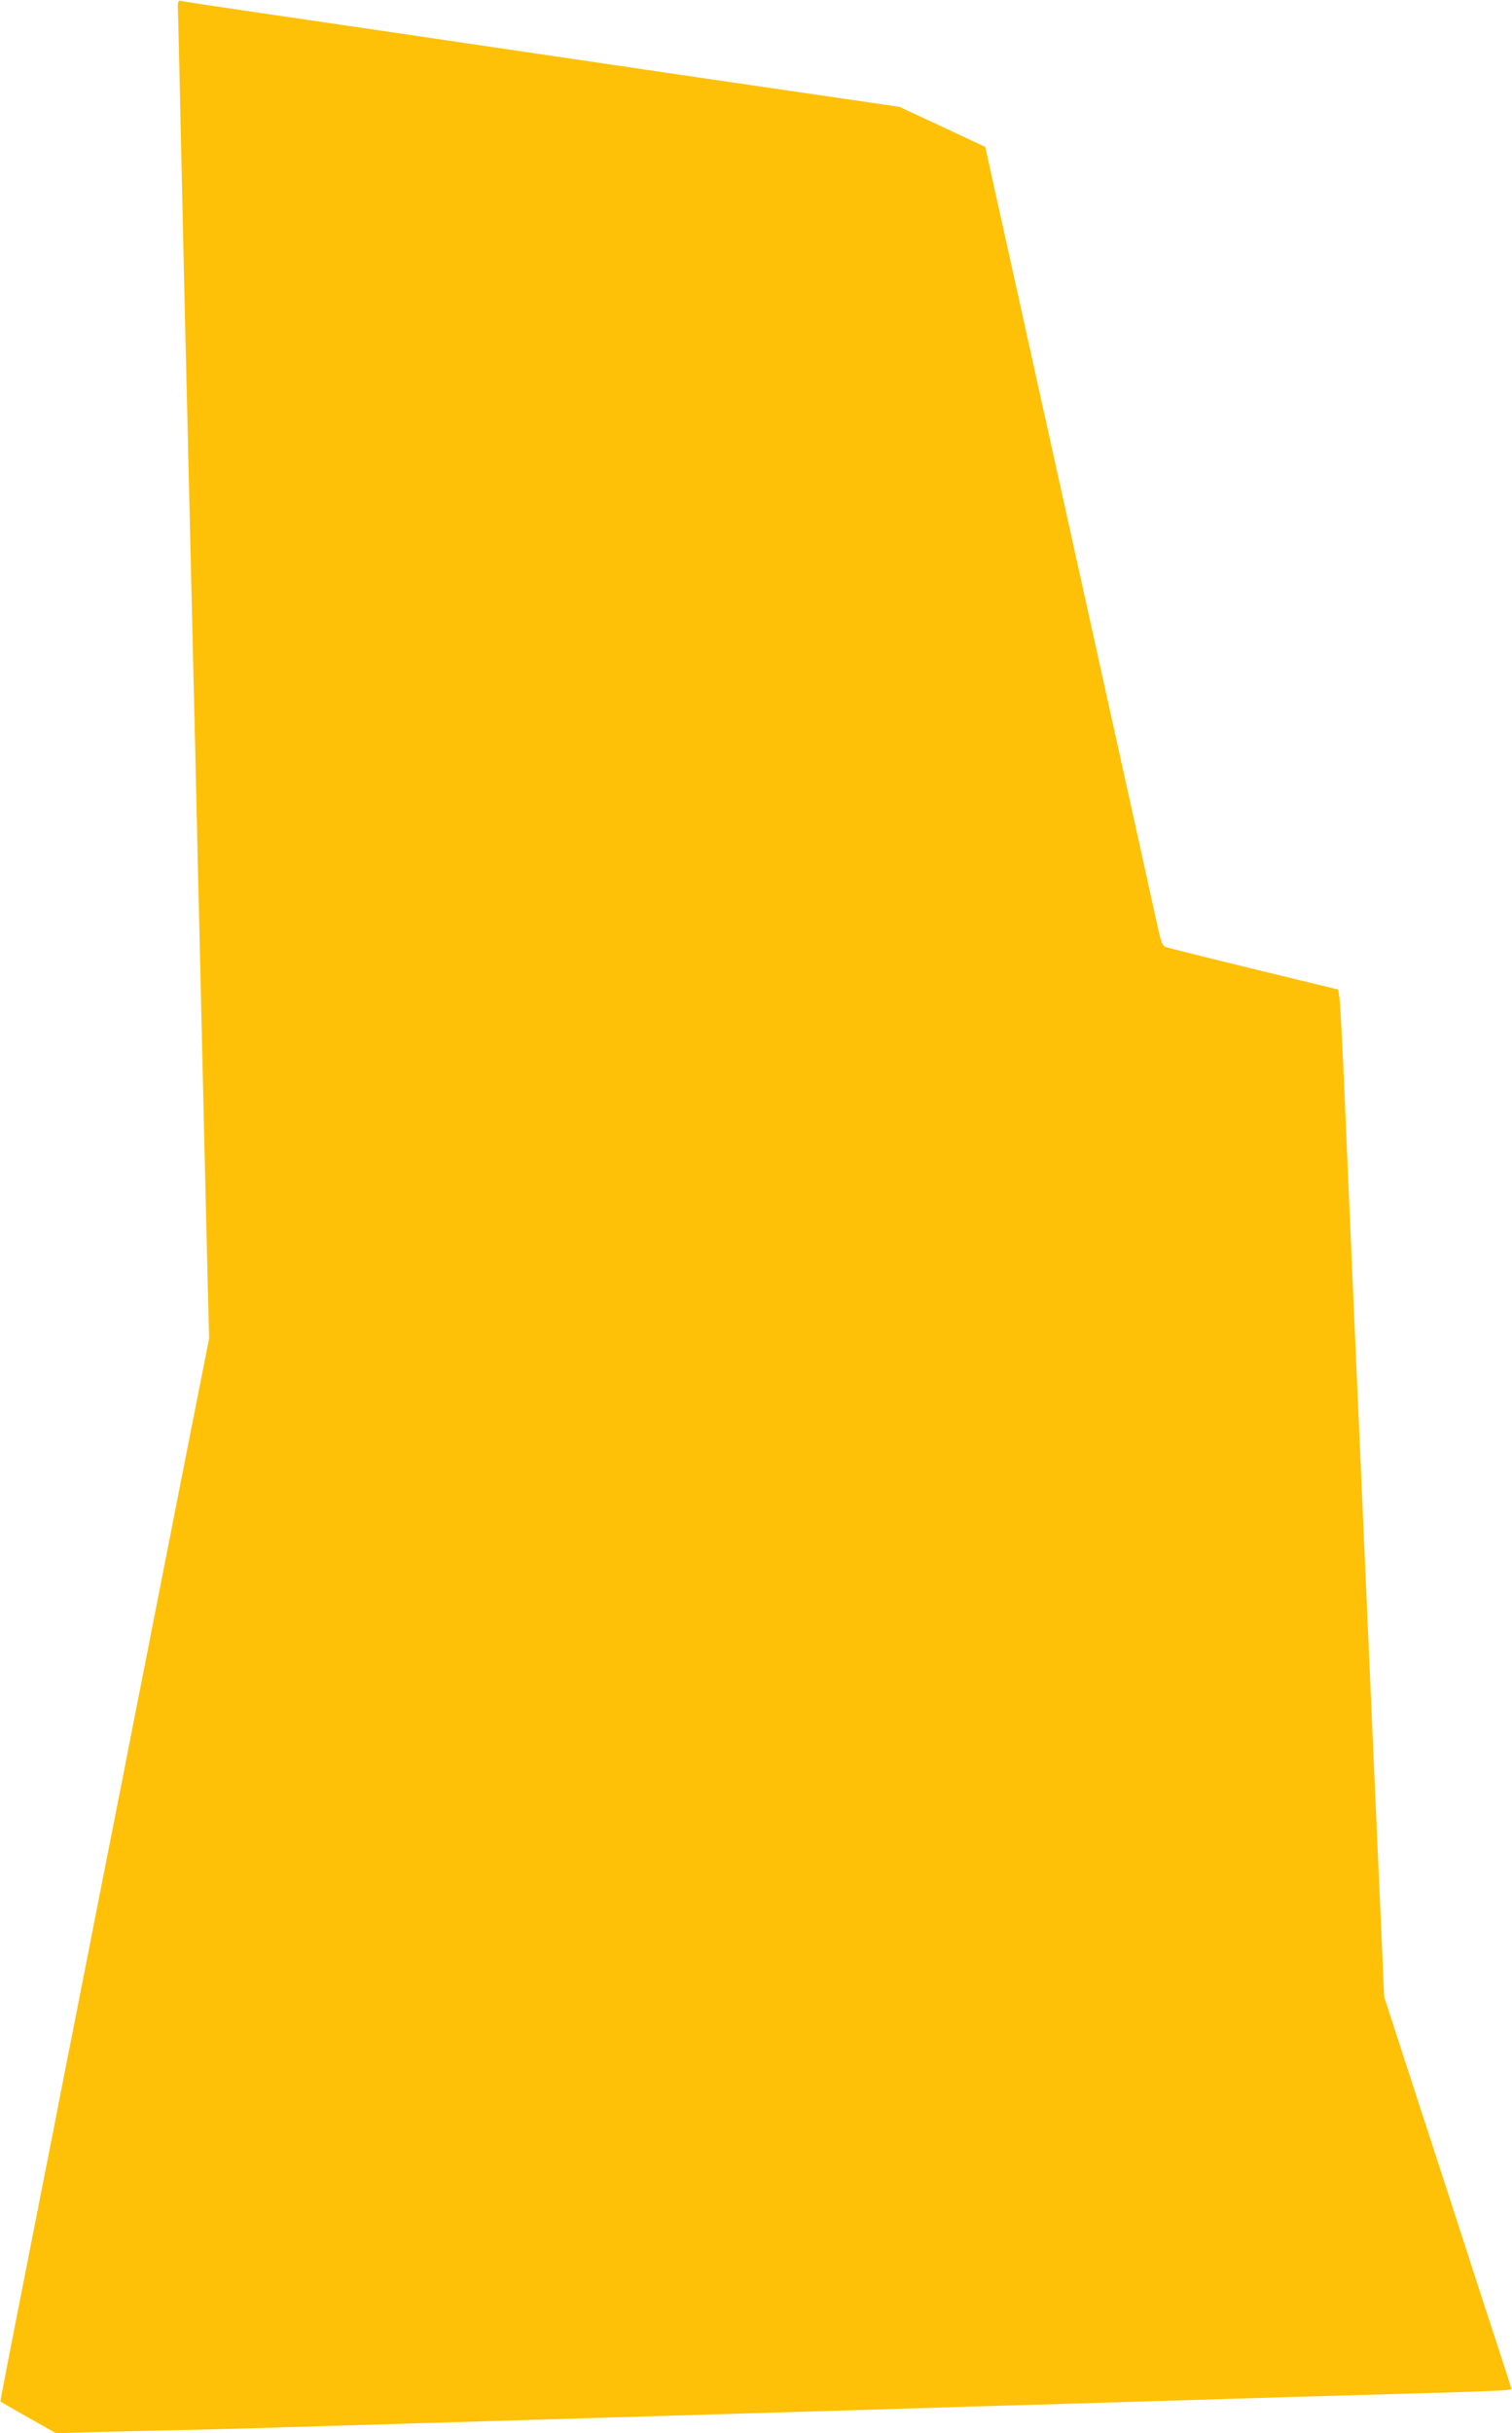 <?xml version="1.0" standalone="no"?>
<!DOCTYPE svg PUBLIC "-//W3C//DTD SVG 20010904//EN"
 "http://www.w3.org/TR/2001/REC-SVG-20010904/DTD/svg10.dtd">
<svg version="1.0" xmlns="http://www.w3.org/2000/svg"
 width="796pt" height="1280pt" viewBox="0 0 796 1280"
 preserveAspectRatio="xMidYMid meet">
<g transform="translate(0,1280) scale(0.1,-0.1)"
fill="#ffc107" stroke="none">
<path d="M937 12732 c2 -37 7 -285 13 -552 6 -267 15 -667 20 -890 5 -223 14
-601 20 -840 11 -469 24 -1016 40 -1690 5 -234 14 -623 20 -865 15 -669 29
-1225 40 -1703 l11 -433 -35 -177 c-34 -170 -106 -536 -235 -1192 -33 -168
-87 -444 -121 -615 -33 -170 -87 -445 -120 -610 -96 -488 -177 -900 -240
-1220 -32 -165 -109 -554 -170 -865 -61 -311 -127 -643 -145 -739 -19 -96 -34
-175 -32 -176 1 -1 67 -39 147 -84 l145 -82 195 6 c107 3 303 7 435 10 132 3
384 9 560 15 176 5 475 14 665 20 190 6 489 15 665 20 176 5 475 14 665 20
419 12 888 27 1333 40 182 6 483 15 667 20 390 12 886 27 1325 40 171 5 486
14 700 20 215 6 404 13 422 16 l31 5 -23 72 c-13 40 -82 252 -154 472 -71 220
-211 652 -312 960 l-182 560 -23 525 c-13 289 -33 734 -44 990 -11 256 -29
665 -40 910 -55 1246 -81 1840 -100 2285 -11 270 -24 512 -28 540 l-7 49 -115
28 c-548 133 -778 190 -795 197 -16 7 -25 31 -43 117 -13 60 -203 921 -423
1914 -220 993 -418 1889 -441 1991 l-41 186 -226 106 -226 105 -280 41 c-154
22 -554 81 -890 130 -1417 209 -1860 274 -2215 326 -206 30 -384 57 -395 60
-19 4 -20 0 -18 -63z"/>
</g>
</svg>

